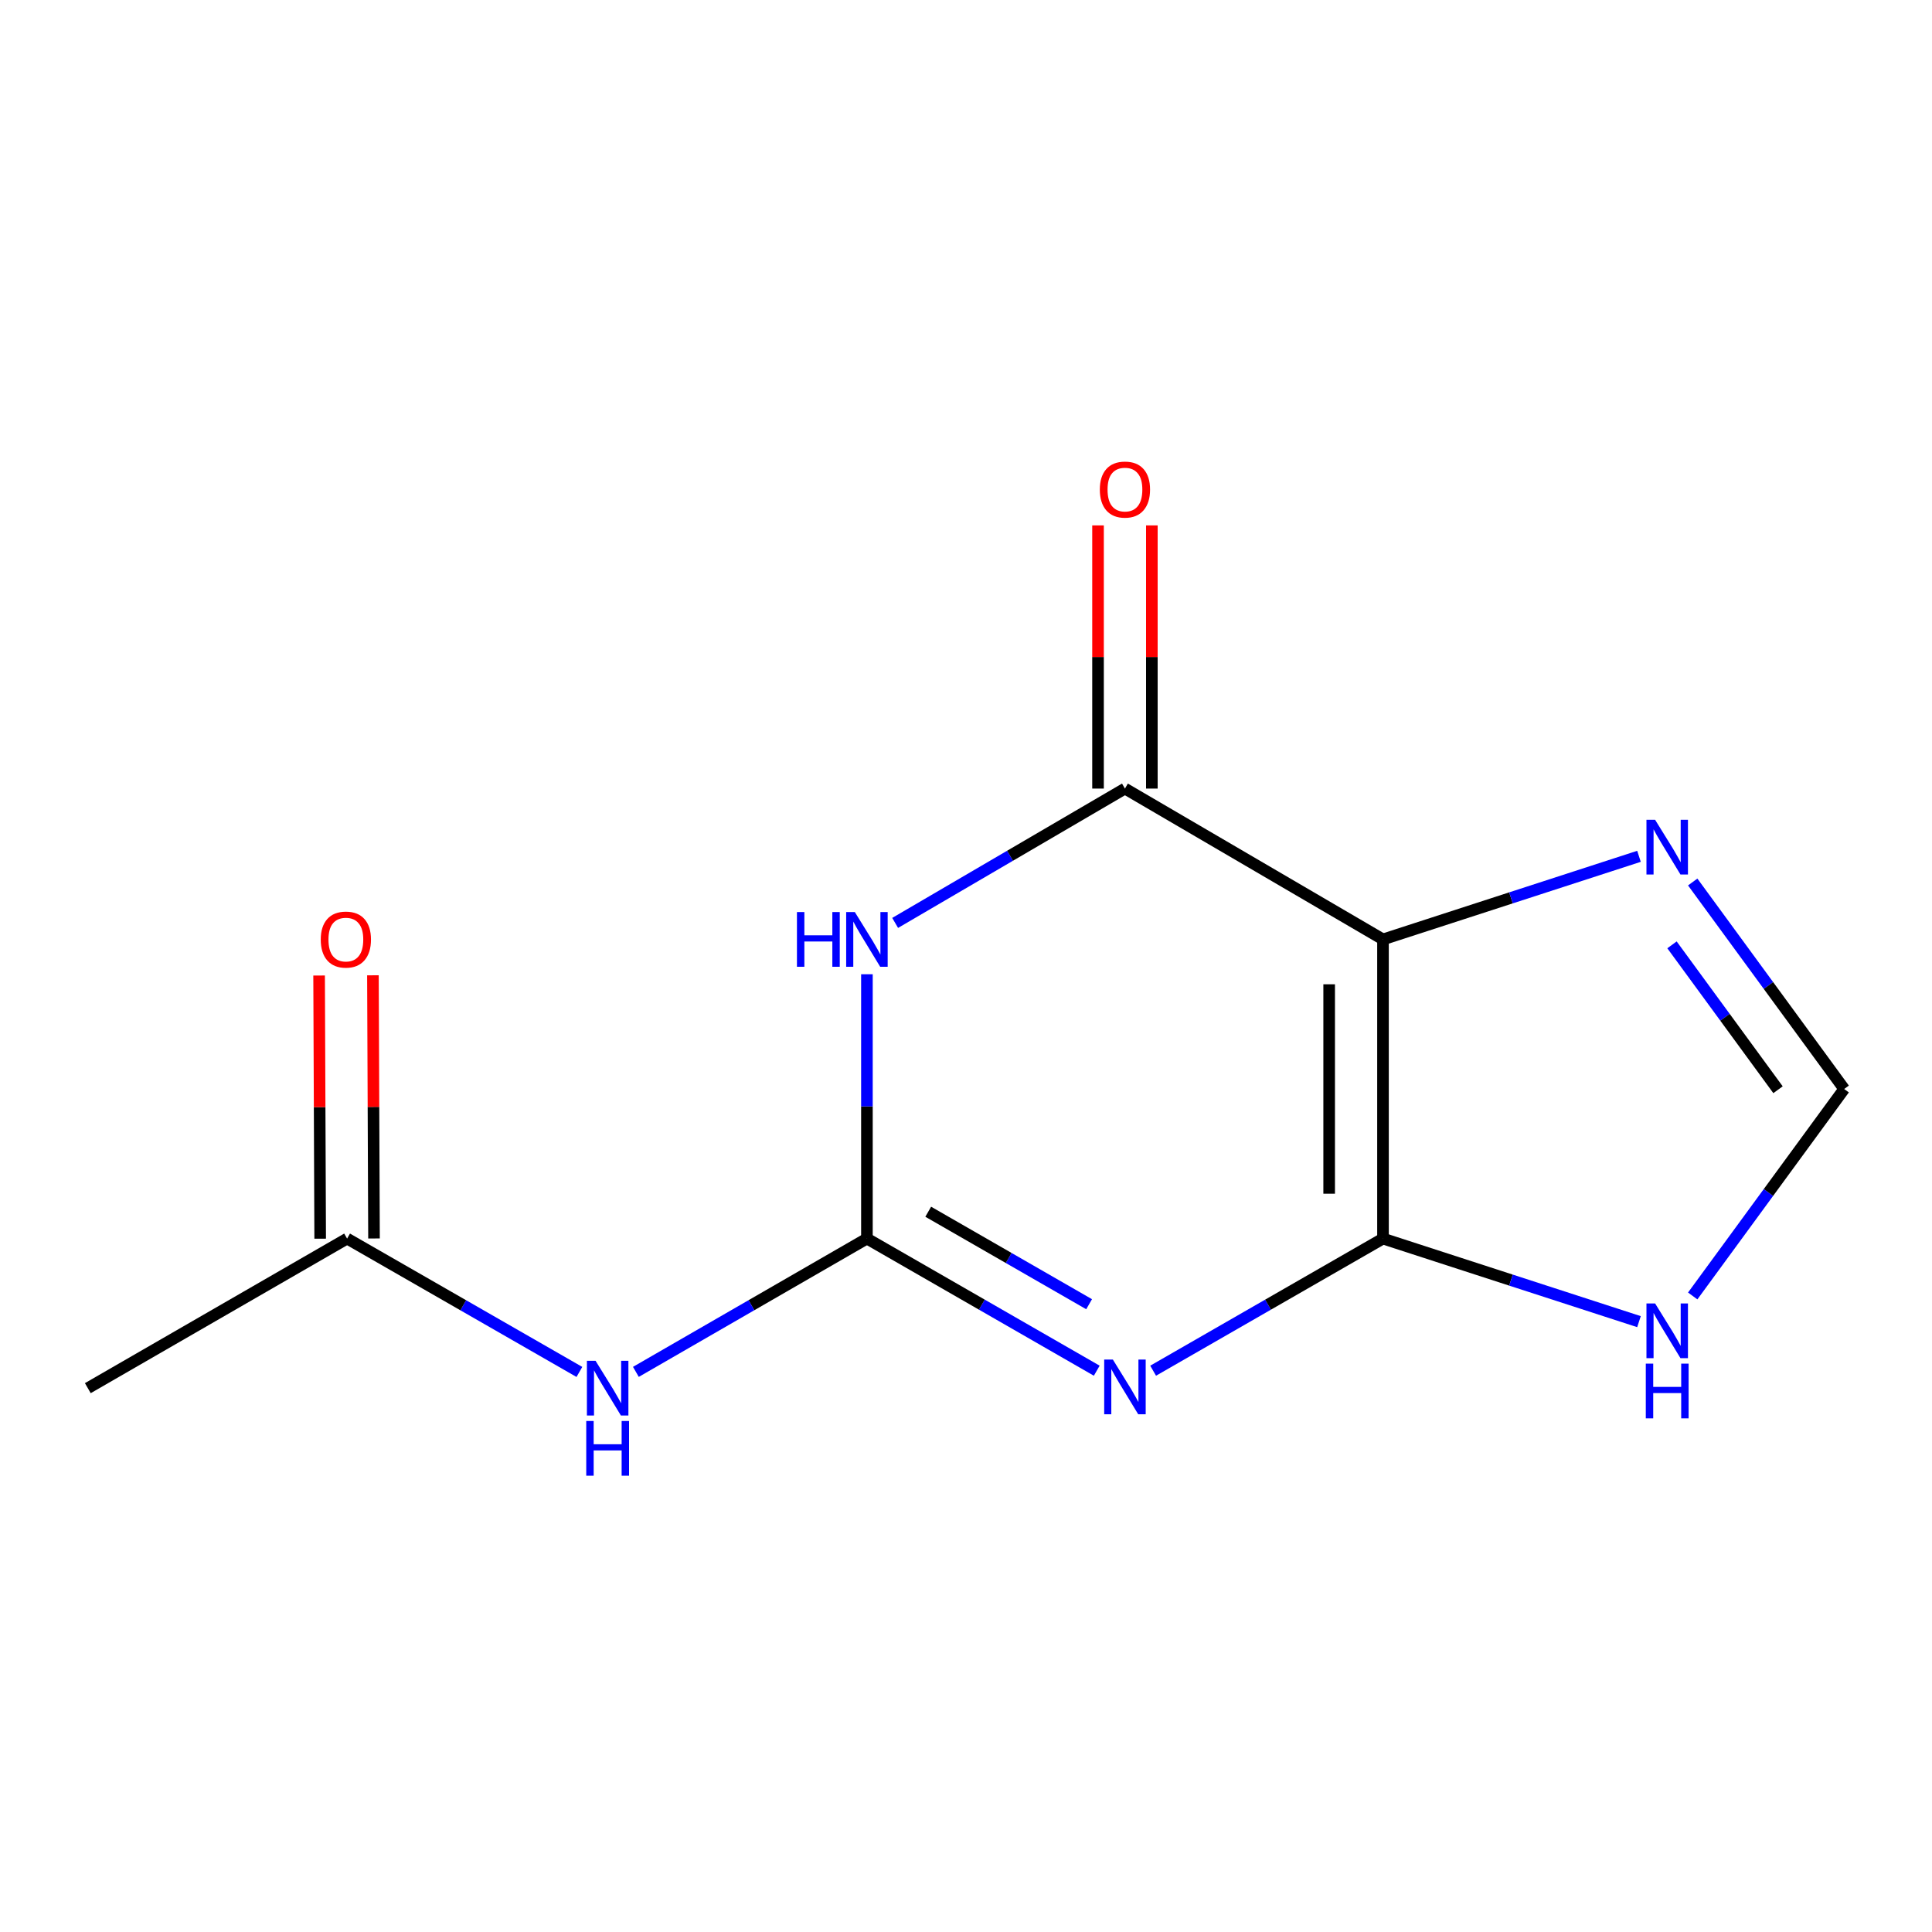 <?xml version='1.0' encoding='iso-8859-1'?>
<svg version='1.1' baseProfile='full'
              xmlns='http://www.w3.org/2000/svg'
                      xmlns:rdkit='http://www.rdkit.org/xml'
                      xmlns:xlink='http://www.w3.org/1999/xlink'
                  xml:space='preserve'
width='1000px' height='1000px' viewBox='0 0 1000 1000'>
<!-- END OF HEADER -->
<rect style='opacity:1.0;fill:#FFFFFF;stroke:none' width='1000' height='1000' x='0' y='0'> </rect>
<path class='bond-0' d='M 567.678,709.472 L 508.199,675.279' style='fill:none;fill-rule:evenodd;stroke:#0000FF;stroke-width:6px;stroke-linecap:butt;stroke-linejoin:miter;stroke-opacity:1' />
<path class='bond-0' d='M 508.199,675.279 L 448.719,641.086' style='fill:none;fill-rule:evenodd;stroke:#000000;stroke-width:6px;stroke-linecap:butt;stroke-linejoin:miter;stroke-opacity:1' />
<path class='bond-0' d='M 563.72,675.059 L 522.084,651.124' style='fill:none;fill-rule:evenodd;stroke:#0000FF;stroke-width:6px;stroke-linecap:butt;stroke-linejoin:miter;stroke-opacity:1' />
<path class='bond-0' d='M 522.084,651.124 L 480.449,627.189' style='fill:none;fill-rule:evenodd;stroke:#000000;stroke-width:6px;stroke-linecap:butt;stroke-linejoin:miter;stroke-opacity:1' />
<path class='bond-1' d='M 596.86,709.473 L 656.347,675.279' style='fill:none;fill-rule:evenodd;stroke:#0000FF;stroke-width:6px;stroke-linecap:butt;stroke-linejoin:miter;stroke-opacity:1' />
<path class='bond-1' d='M 656.347,675.279 L 715.834,641.086' style='fill:none;fill-rule:evenodd;stroke:#000000;stroke-width:6px;stroke-linecap:butt;stroke-linejoin:miter;stroke-opacity:1' />
<path class='bond-3' d='M 448.719,641.086 L 448.719,572.677' style='fill:none;fill-rule:evenodd;stroke:#000000;stroke-width:6px;stroke-linecap:butt;stroke-linejoin:miter;stroke-opacity:1' />
<path class='bond-3' d='M 448.719,572.677 L 448.719,504.269' style='fill:none;fill-rule:evenodd;stroke:#0000FF;stroke-width:6px;stroke-linecap:butt;stroke-linejoin:miter;stroke-opacity:1' />
<path class='bond-5' d='M 448.719,641.086 L 388.926,675.583' style='fill:none;fill-rule:evenodd;stroke:#000000;stroke-width:6px;stroke-linecap:butt;stroke-linejoin:miter;stroke-opacity:1' />
<path class='bond-5' d='M 388.926,675.583 L 329.133,710.079' style='fill:none;fill-rule:evenodd;stroke:#0000FF;stroke-width:6px;stroke-linecap:butt;stroke-linejoin:miter;stroke-opacity:1' />
<path class='bond-2' d='M 715.834,641.086 L 715.834,486.238' style='fill:none;fill-rule:evenodd;stroke:#000000;stroke-width:6px;stroke-linecap:butt;stroke-linejoin:miter;stroke-opacity:1' />
<path class='bond-2' d='M 687.972,617.859 L 687.972,509.465' style='fill:none;fill-rule:evenodd;stroke:#000000;stroke-width:6px;stroke-linecap:butt;stroke-linejoin:miter;stroke-opacity:1' />
<path class='bond-7' d='M 715.834,641.086 L 782.085,662.584' style='fill:none;fill-rule:evenodd;stroke:#000000;stroke-width:6px;stroke-linecap:butt;stroke-linejoin:miter;stroke-opacity:1' />
<path class='bond-7' d='M 782.085,662.584 L 848.336,684.082' style='fill:none;fill-rule:evenodd;stroke:#0000FF;stroke-width:6px;stroke-linecap:butt;stroke-linejoin:miter;stroke-opacity:1' />
<path class='bond-4' d='M 715.834,486.238 L 582.269,408.164' style='fill:none;fill-rule:evenodd;stroke:#000000;stroke-width:6px;stroke-linecap:butt;stroke-linejoin:miter;stroke-opacity:1' />
<path class='bond-6' d='M 715.834,486.238 L 782.085,464.733' style='fill:none;fill-rule:evenodd;stroke:#000000;stroke-width:6px;stroke-linecap:butt;stroke-linejoin:miter;stroke-opacity:1' />
<path class='bond-6' d='M 782.085,464.733 L 848.336,443.228' style='fill:none;fill-rule:evenodd;stroke:#0000FF;stroke-width:6px;stroke-linecap:butt;stroke-linejoin:miter;stroke-opacity:1' />
<path class='bond-14' d='M 463.327,477.698 L 522.798,442.931' style='fill:none;fill-rule:evenodd;stroke:#0000FF;stroke-width:6px;stroke-linecap:butt;stroke-linejoin:miter;stroke-opacity:1' />
<path class='bond-14' d='M 522.798,442.931 L 582.269,408.164' style='fill:none;fill-rule:evenodd;stroke:#000000;stroke-width:6px;stroke-linecap:butt;stroke-linejoin:miter;stroke-opacity:1' />
<path class='bond-10' d='M 596.2,408.164 L 596.2,340.055' style='fill:none;fill-rule:evenodd;stroke:#000000;stroke-width:6px;stroke-linecap:butt;stroke-linejoin:miter;stroke-opacity:1' />
<path class='bond-10' d='M 596.2,340.055 L 596.2,271.947' style='fill:none;fill-rule:evenodd;stroke:#FF0000;stroke-width:6px;stroke-linecap:butt;stroke-linejoin:miter;stroke-opacity:1' />
<path class='bond-10' d='M 568.338,408.164 L 568.338,340.055' style='fill:none;fill-rule:evenodd;stroke:#000000;stroke-width:6px;stroke-linecap:butt;stroke-linejoin:miter;stroke-opacity:1' />
<path class='bond-10' d='M 568.338,340.055 L 568.338,271.947' style='fill:none;fill-rule:evenodd;stroke:#FF0000;stroke-width:6px;stroke-linecap:butt;stroke-linejoin:miter;stroke-opacity:1' />
<path class='bond-9' d='M 299.892,710.113 L 239.773,675.599' style='fill:none;fill-rule:evenodd;stroke:#0000FF;stroke-width:6px;stroke-linecap:butt;stroke-linejoin:miter;stroke-opacity:1' />
<path class='bond-9' d='M 239.773,675.599 L 179.654,641.086' style='fill:none;fill-rule:evenodd;stroke:#000000;stroke-width:6px;stroke-linecap:butt;stroke-linejoin:miter;stroke-opacity:1' />
<path class='bond-13' d='M 876.143,456.524 L 915.344,510.093' style='fill:none;fill-rule:evenodd;stroke:#0000FF;stroke-width:6px;stroke-linecap:butt;stroke-linejoin:miter;stroke-opacity:1' />
<path class='bond-13' d='M 915.344,510.093 L 954.545,563.662' style='fill:none;fill-rule:evenodd;stroke:#000000;stroke-width:6px;stroke-linecap:butt;stroke-linejoin:miter;stroke-opacity:1' />
<path class='bond-13' d='M 865.419,489.048 L 892.86,526.547' style='fill:none;fill-rule:evenodd;stroke:#0000FF;stroke-width:6px;stroke-linecap:butt;stroke-linejoin:miter;stroke-opacity:1' />
<path class='bond-13' d='M 892.86,526.547 L 920.301,564.045' style='fill:none;fill-rule:evenodd;stroke:#000000;stroke-width:6px;stroke-linecap:butt;stroke-linejoin:miter;stroke-opacity:1' />
<path class='bond-8' d='M 876.144,670.785 L 915.345,617.223' style='fill:none;fill-rule:evenodd;stroke:#0000FF;stroke-width:6px;stroke-linecap:butt;stroke-linejoin:miter;stroke-opacity:1' />
<path class='bond-8' d='M 915.345,617.223 L 954.545,563.662' style='fill:none;fill-rule:evenodd;stroke:#000000;stroke-width:6px;stroke-linecap:butt;stroke-linejoin:miter;stroke-opacity:1' />
<path class='bond-11' d='M 193.585,641.029 L 193.306,572.92' style='fill:none;fill-rule:evenodd;stroke:#000000;stroke-width:6px;stroke-linecap:butt;stroke-linejoin:miter;stroke-opacity:1' />
<path class='bond-11' d='M 193.306,572.92 L 193.027,504.812' style='fill:none;fill-rule:evenodd;stroke:#FF0000;stroke-width:6px;stroke-linecap:butt;stroke-linejoin:miter;stroke-opacity:1' />
<path class='bond-11' d='M 165.724,641.143 L 165.444,573.035' style='fill:none;fill-rule:evenodd;stroke:#000000;stroke-width:6px;stroke-linecap:butt;stroke-linejoin:miter;stroke-opacity:1' />
<path class='bond-11' d='M 165.444,573.035 L 165.165,504.926' style='fill:none;fill-rule:evenodd;stroke:#FF0000;stroke-width:6px;stroke-linecap:butt;stroke-linejoin:miter;stroke-opacity:1' />
<path class='bond-12' d='M 179.654,641.086 L 45.455,718.51' style='fill:none;fill-rule:evenodd;stroke:#000000;stroke-width:6px;stroke-linecap:butt;stroke-linejoin:miter;stroke-opacity:1' />
<path  class='atom-0' d='M 576.009 703.7
L 585.289 718.7
Q 586.209 720.18, 587.689 722.86
Q 589.169 725.54, 589.249 725.7
L 589.249 703.7
L 593.009 703.7
L 593.009 732.02
L 589.129 732.02
L 579.169 715.62
Q 578.009 713.7, 576.769 711.5
Q 575.569 709.3, 575.209 708.62
L 575.209 732.02
L 571.529 732.02
L 571.529 703.7
L 576.009 703.7
' fill='#0000FF'/>
<path  class='atom-4' d='M 412.499 472.078
L 416.339 472.078
L 416.339 484.118
L 430.819 484.118
L 430.819 472.078
L 434.659 472.078
L 434.659 500.398
L 430.819 500.398
L 430.819 487.318
L 416.339 487.318
L 416.339 500.398
L 412.499 500.398
L 412.499 472.078
' fill='#0000FF'/>
<path  class='atom-4' d='M 442.459 472.078
L 451.739 487.078
Q 452.659 488.558, 454.139 491.238
Q 455.619 493.918, 455.699 494.078
L 455.699 472.078
L 459.459 472.078
L 459.459 500.398
L 455.579 500.398
L 445.619 483.998
Q 444.459 482.078, 443.219 479.878
Q 442.019 477.678, 441.659 476.998
L 441.659 500.398
L 437.979 500.398
L 437.979 472.078
L 442.459 472.078
' fill='#0000FF'/>
<path  class='atom-6' d='M 308.26 704.35
L 317.54 719.35
Q 318.46 720.83, 319.94 723.51
Q 321.42 726.19, 321.5 726.35
L 321.5 704.35
L 325.26 704.35
L 325.26 732.67
L 321.38 732.67
L 311.42 716.27
Q 310.26 714.35, 309.02 712.15
Q 307.82 709.95, 307.46 709.27
L 307.46 732.67
L 303.78 732.67
L 303.78 704.35
L 308.26 704.35
' fill='#0000FF'/>
<path  class='atom-6' d='M 303.44 735.502
L 307.28 735.502
L 307.28 747.542
L 321.76 747.542
L 321.76 735.502
L 325.6 735.502
L 325.6 763.822
L 321.76 763.822
L 321.76 750.742
L 307.28 750.742
L 307.28 763.822
L 303.44 763.822
L 303.44 735.502
' fill='#0000FF'/>
<path  class='atom-7' d='M 856.683 424.326
L 865.963 439.326
Q 866.883 440.806, 868.363 443.486
Q 869.843 446.166, 869.923 446.326
L 869.923 424.326
L 873.683 424.326
L 873.683 452.646
L 869.803 452.646
L 859.843 436.246
Q 858.683 434.326, 857.443 432.126
Q 856.243 429.926, 855.883 429.246
L 855.883 452.646
L 852.203 452.646
L 852.203 424.326
L 856.683 424.326
' fill='#0000FF'/>
<path  class='atom-8' d='M 856.683 674.662
L 865.963 689.662
Q 866.883 691.142, 868.363 693.822
Q 869.843 696.502, 869.923 696.662
L 869.923 674.662
L 873.683 674.662
L 873.683 702.982
L 869.803 702.982
L 859.843 686.582
Q 858.683 684.662, 857.443 682.462
Q 856.243 680.262, 855.883 679.582
L 855.883 702.982
L 852.203 702.982
L 852.203 674.662
L 856.683 674.662
' fill='#0000FF'/>
<path  class='atom-8' d='M 851.863 705.814
L 855.703 705.814
L 855.703 717.854
L 870.183 717.854
L 870.183 705.814
L 874.023 705.814
L 874.023 734.134
L 870.183 734.134
L 870.183 721.054
L 855.703 721.054
L 855.703 734.134
L 851.863 734.134
L 851.863 705.814
' fill='#0000FF'/>
<path  class='atom-11' d='M 569.269 253.395
Q 569.269 246.595, 572.629 242.795
Q 575.989 238.995, 582.269 238.995
Q 588.549 238.995, 591.909 242.795
Q 595.269 246.595, 595.269 253.395
Q 595.269 260.275, 591.869 264.195
Q 588.469 268.075, 582.269 268.075
Q 576.029 268.075, 572.629 264.195
Q 569.269 260.315, 569.269 253.395
M 582.269 264.875
Q 586.589 264.875, 588.909 261.995
Q 591.269 259.075, 591.269 253.395
Q 591.269 247.835, 588.909 245.035
Q 586.589 242.195, 582.269 242.195
Q 577.949 242.195, 575.589 244.995
Q 573.269 247.795, 573.269 253.395
Q 573.269 259.115, 575.589 261.995
Q 577.949 264.875, 582.269 264.875
' fill='#FF0000'/>
<path  class='atom-12' d='M 166.02 486.318
Q 166.02 479.518, 169.38 475.718
Q 172.74 471.918, 179.02 471.918
Q 185.3 471.918, 188.66 475.718
Q 192.02 479.518, 192.02 486.318
Q 192.02 493.198, 188.62 497.118
Q 185.22 500.998, 179.02 500.998
Q 172.78 500.998, 169.38 497.118
Q 166.02 493.238, 166.02 486.318
M 179.02 497.798
Q 183.34 497.798, 185.66 494.918
Q 188.02 491.998, 188.02 486.318
Q 188.02 480.758, 185.66 477.958
Q 183.34 475.118, 179.02 475.118
Q 174.7 475.118, 172.34 477.918
Q 170.02 480.718, 170.02 486.318
Q 170.02 492.038, 172.34 494.918
Q 174.7 497.798, 179.02 497.798
' fill='#FF0000'/>
</svg>
